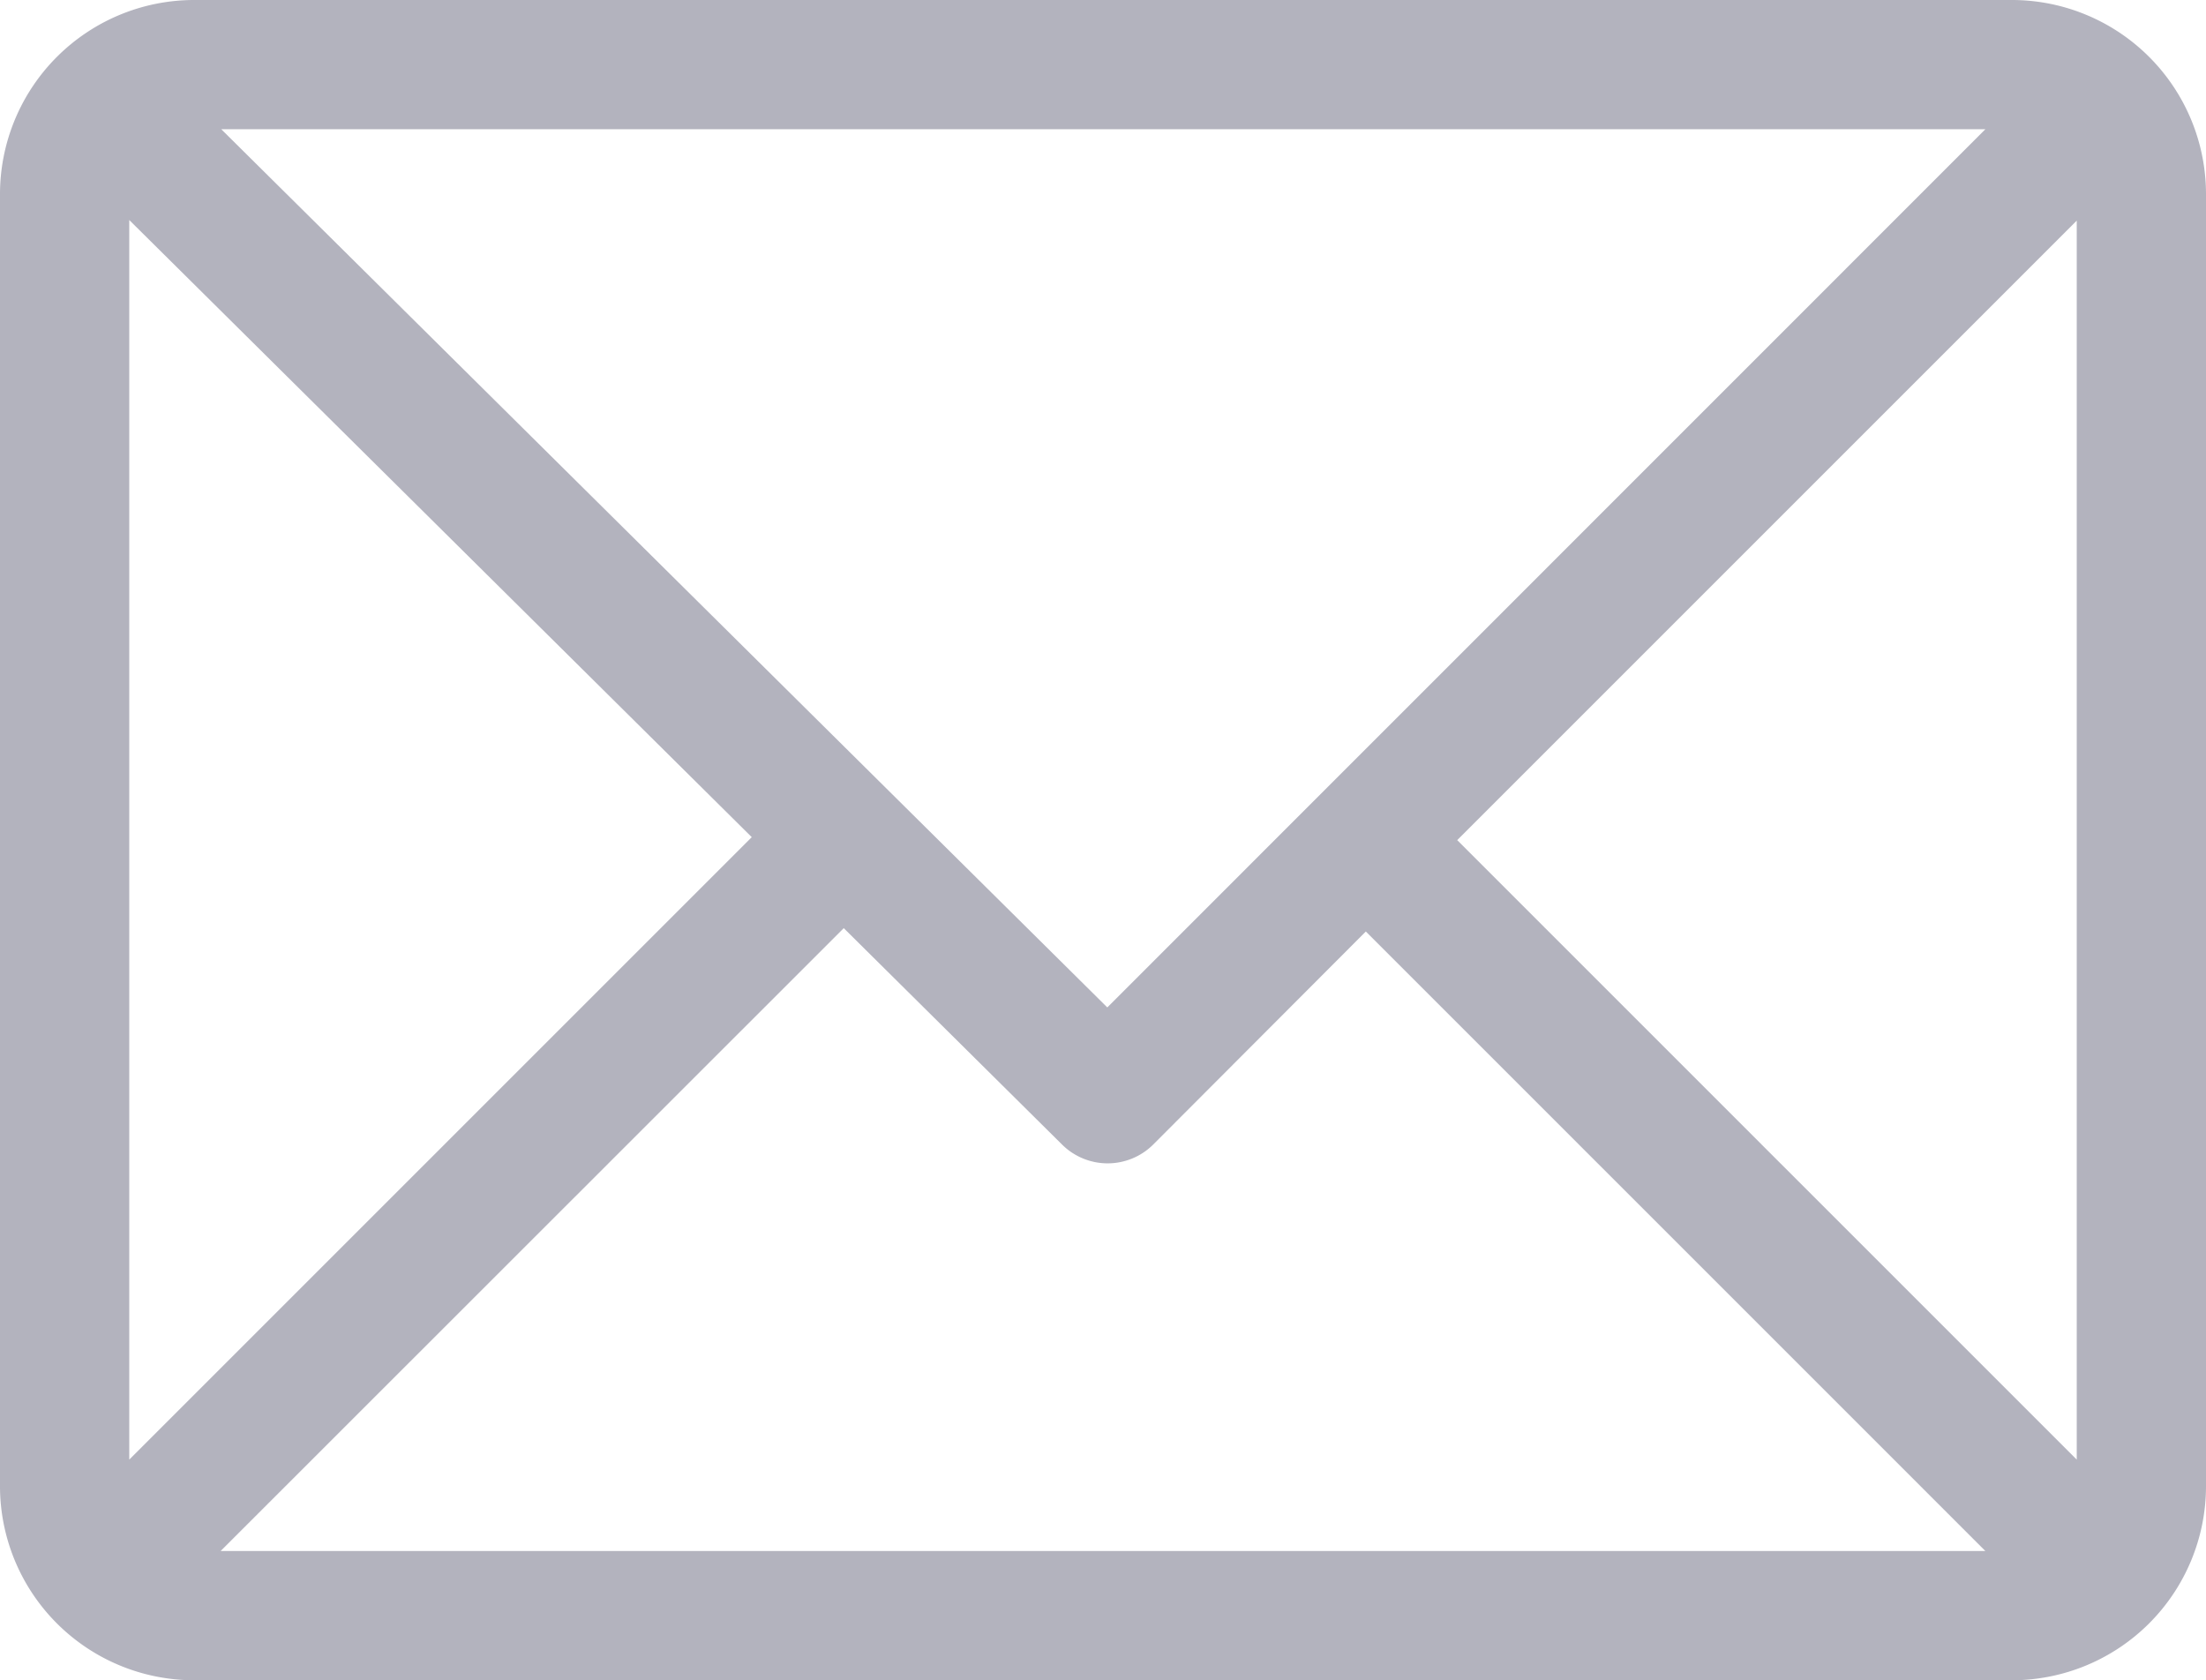 <?xml version="1.0" encoding="UTF-8"?> <svg xmlns="http://www.w3.org/2000/svg" viewBox="0 0 512 390"><defs><style>.cls-1{fill:#b3b3be;}</style></defs><g id="Layer_2" data-name="Layer 2"><g id="Capa_1" data-name="Capa 1"><path class="cls-1" d="M512,45A45.07,45.07,0,0,0,467,0H45A45.08,45.08,0,0,0,0,45V345a45.07,45.07,0,0,0,45,45H467a45.07,45.07,0,0,0,45-45ZM30,51.07,174.48,194.31,30,338.79ZM257,233.83,51.36,30H460.79Zm-61.17-18.4,50.66,50.22a15,15,0,0,0,21.17,0L317,216.21,460.79,360H51.21ZM338.21,195,482,51.21V338.79Z"></path></g></g></svg> 